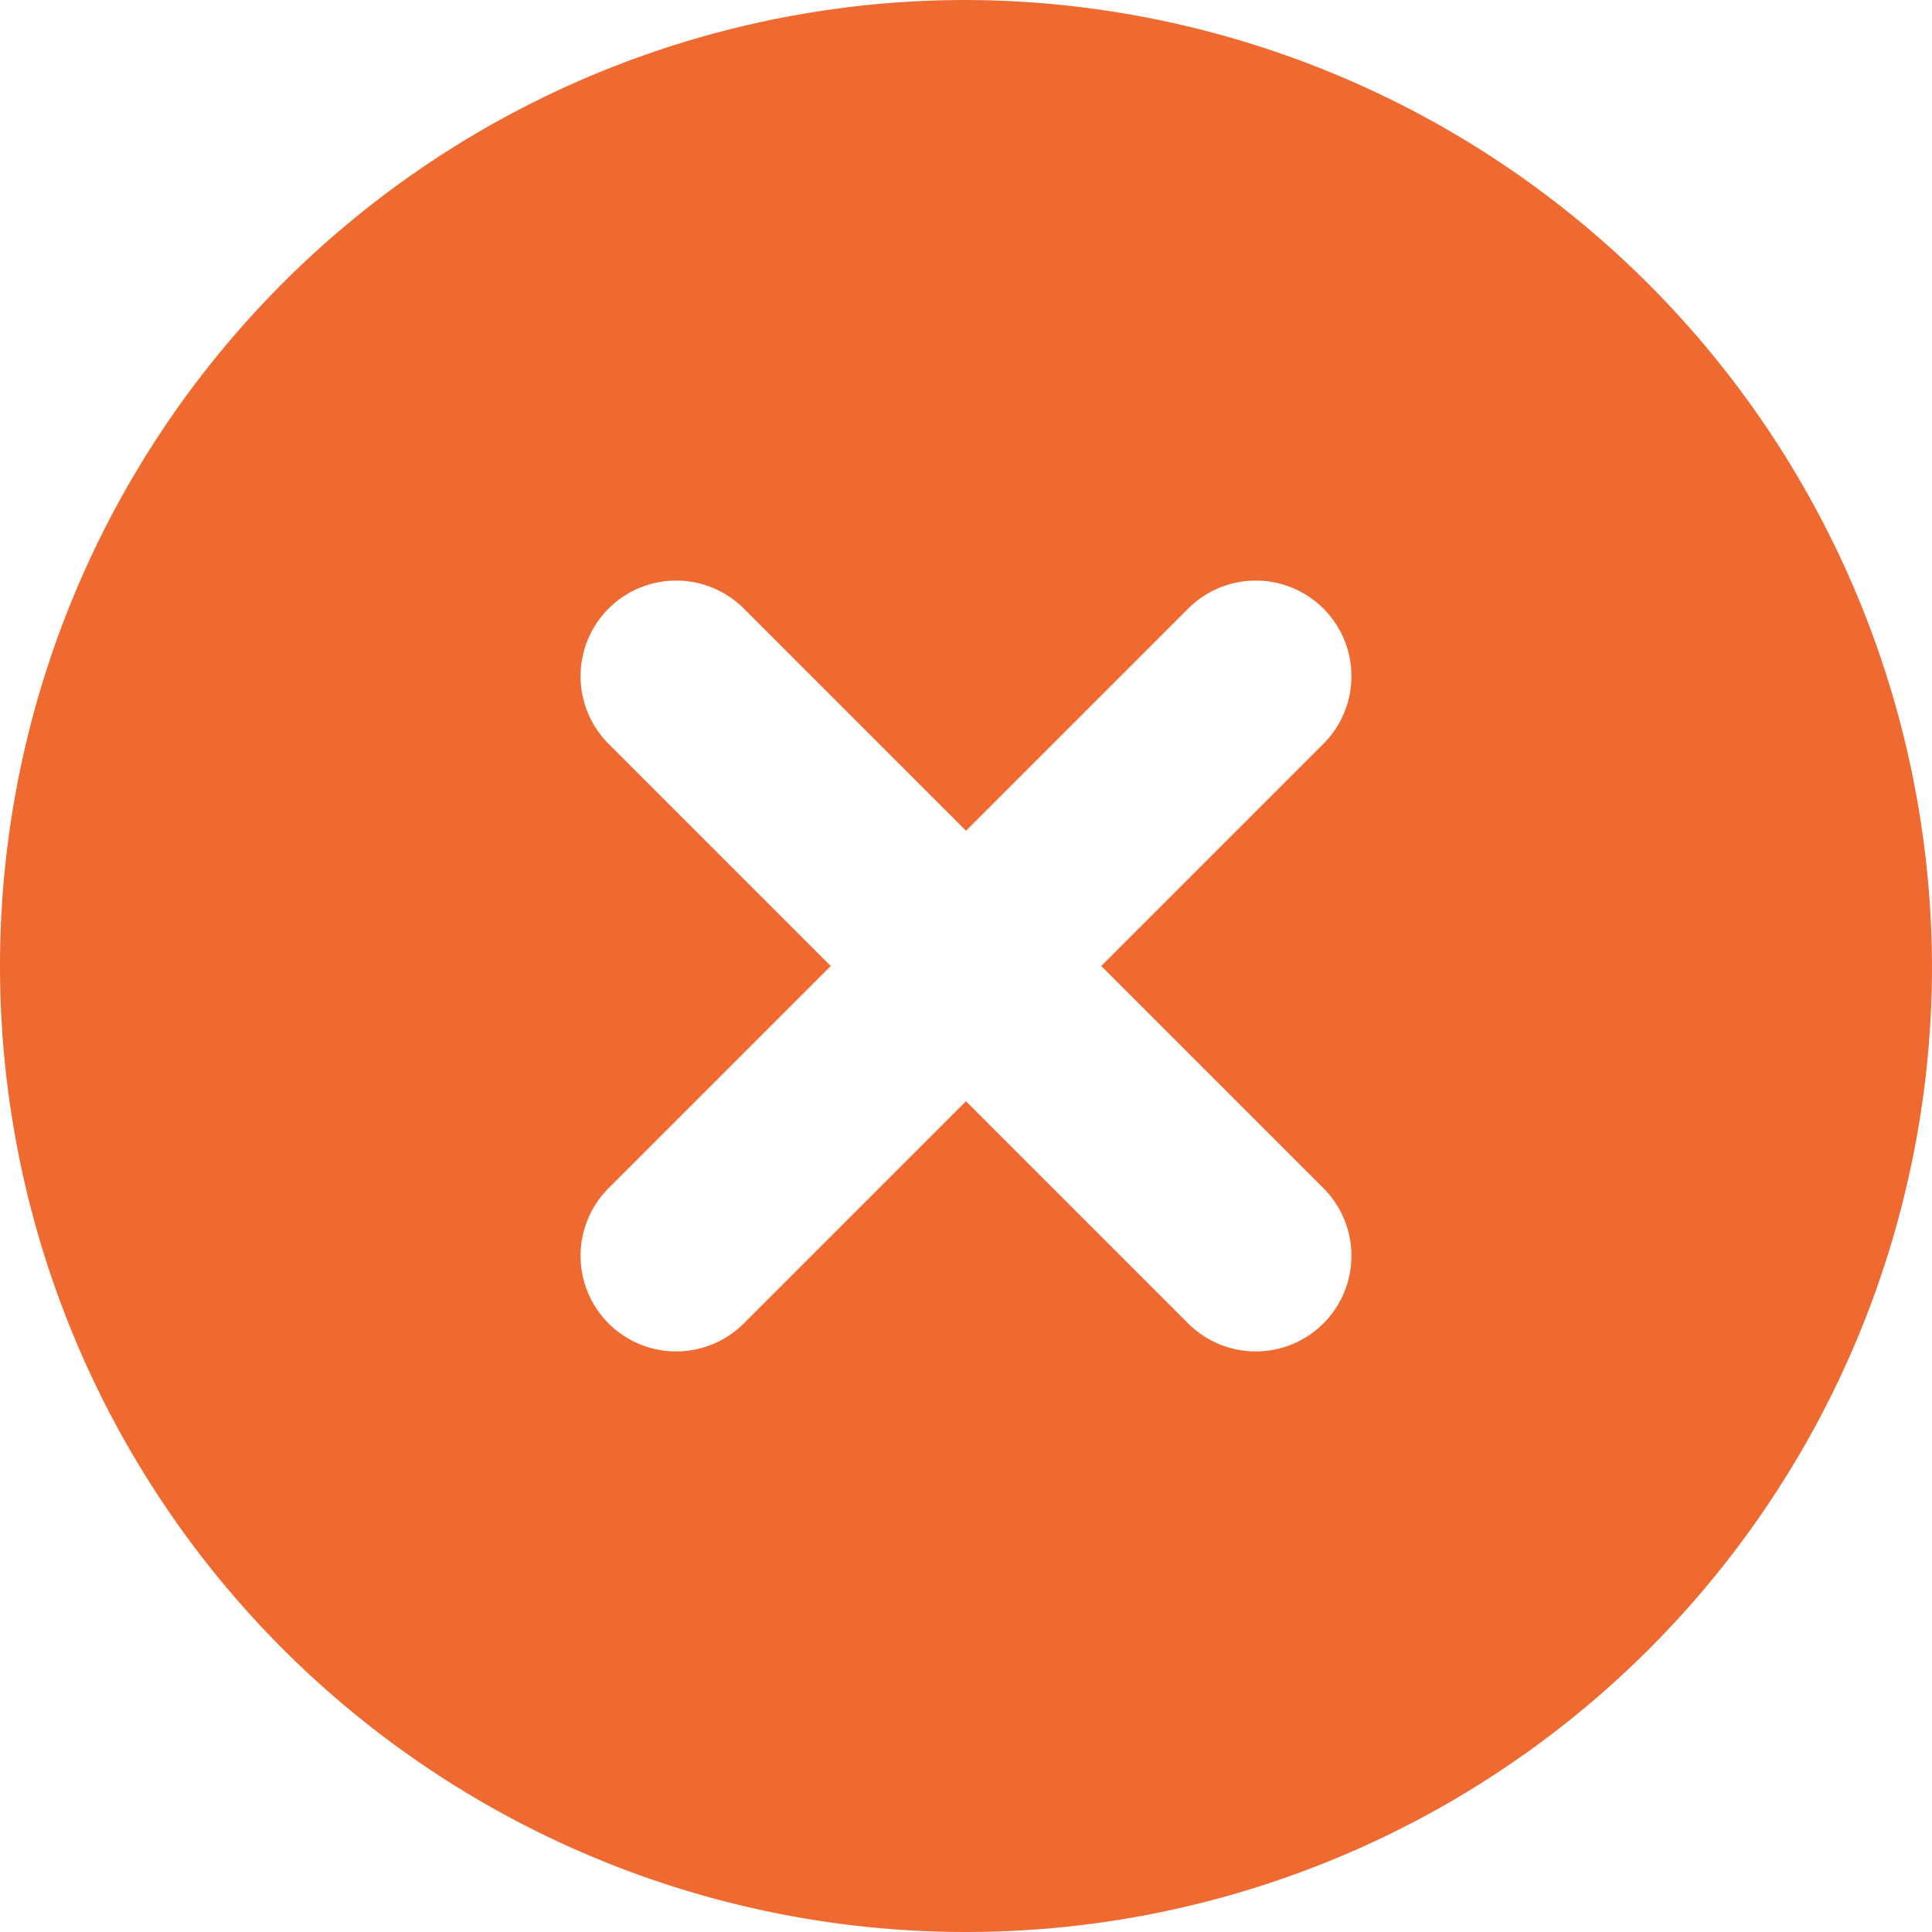 <svg xmlns="http://www.w3.org/2000/svg" width="25" height="25" viewBox="0 0 25 25">
  <path id="aabf409156b2bcde53225f3492dda1ba" d="M14.5,2A12.5,12.5,0,1,0,27,14.5,12.537,12.537,0,0,0,14.5,2Zm4.625,15.375a1.237,1.237,0,0,1-1.75,1.75L14.5,16.25l-2.875,2.875a1.237,1.237,0,0,1-1.75-1.75L12.75,14.5,9.875,11.625a1.237,1.237,0,0,1,1.75-1.75L14.5,12.75l2.875-2.875a1.237,1.237,0,0,1,1.75,1.75L16.25,14.5Z" transform="translate(-2 -2)" fill="#EF6A31"/>
</svg>
